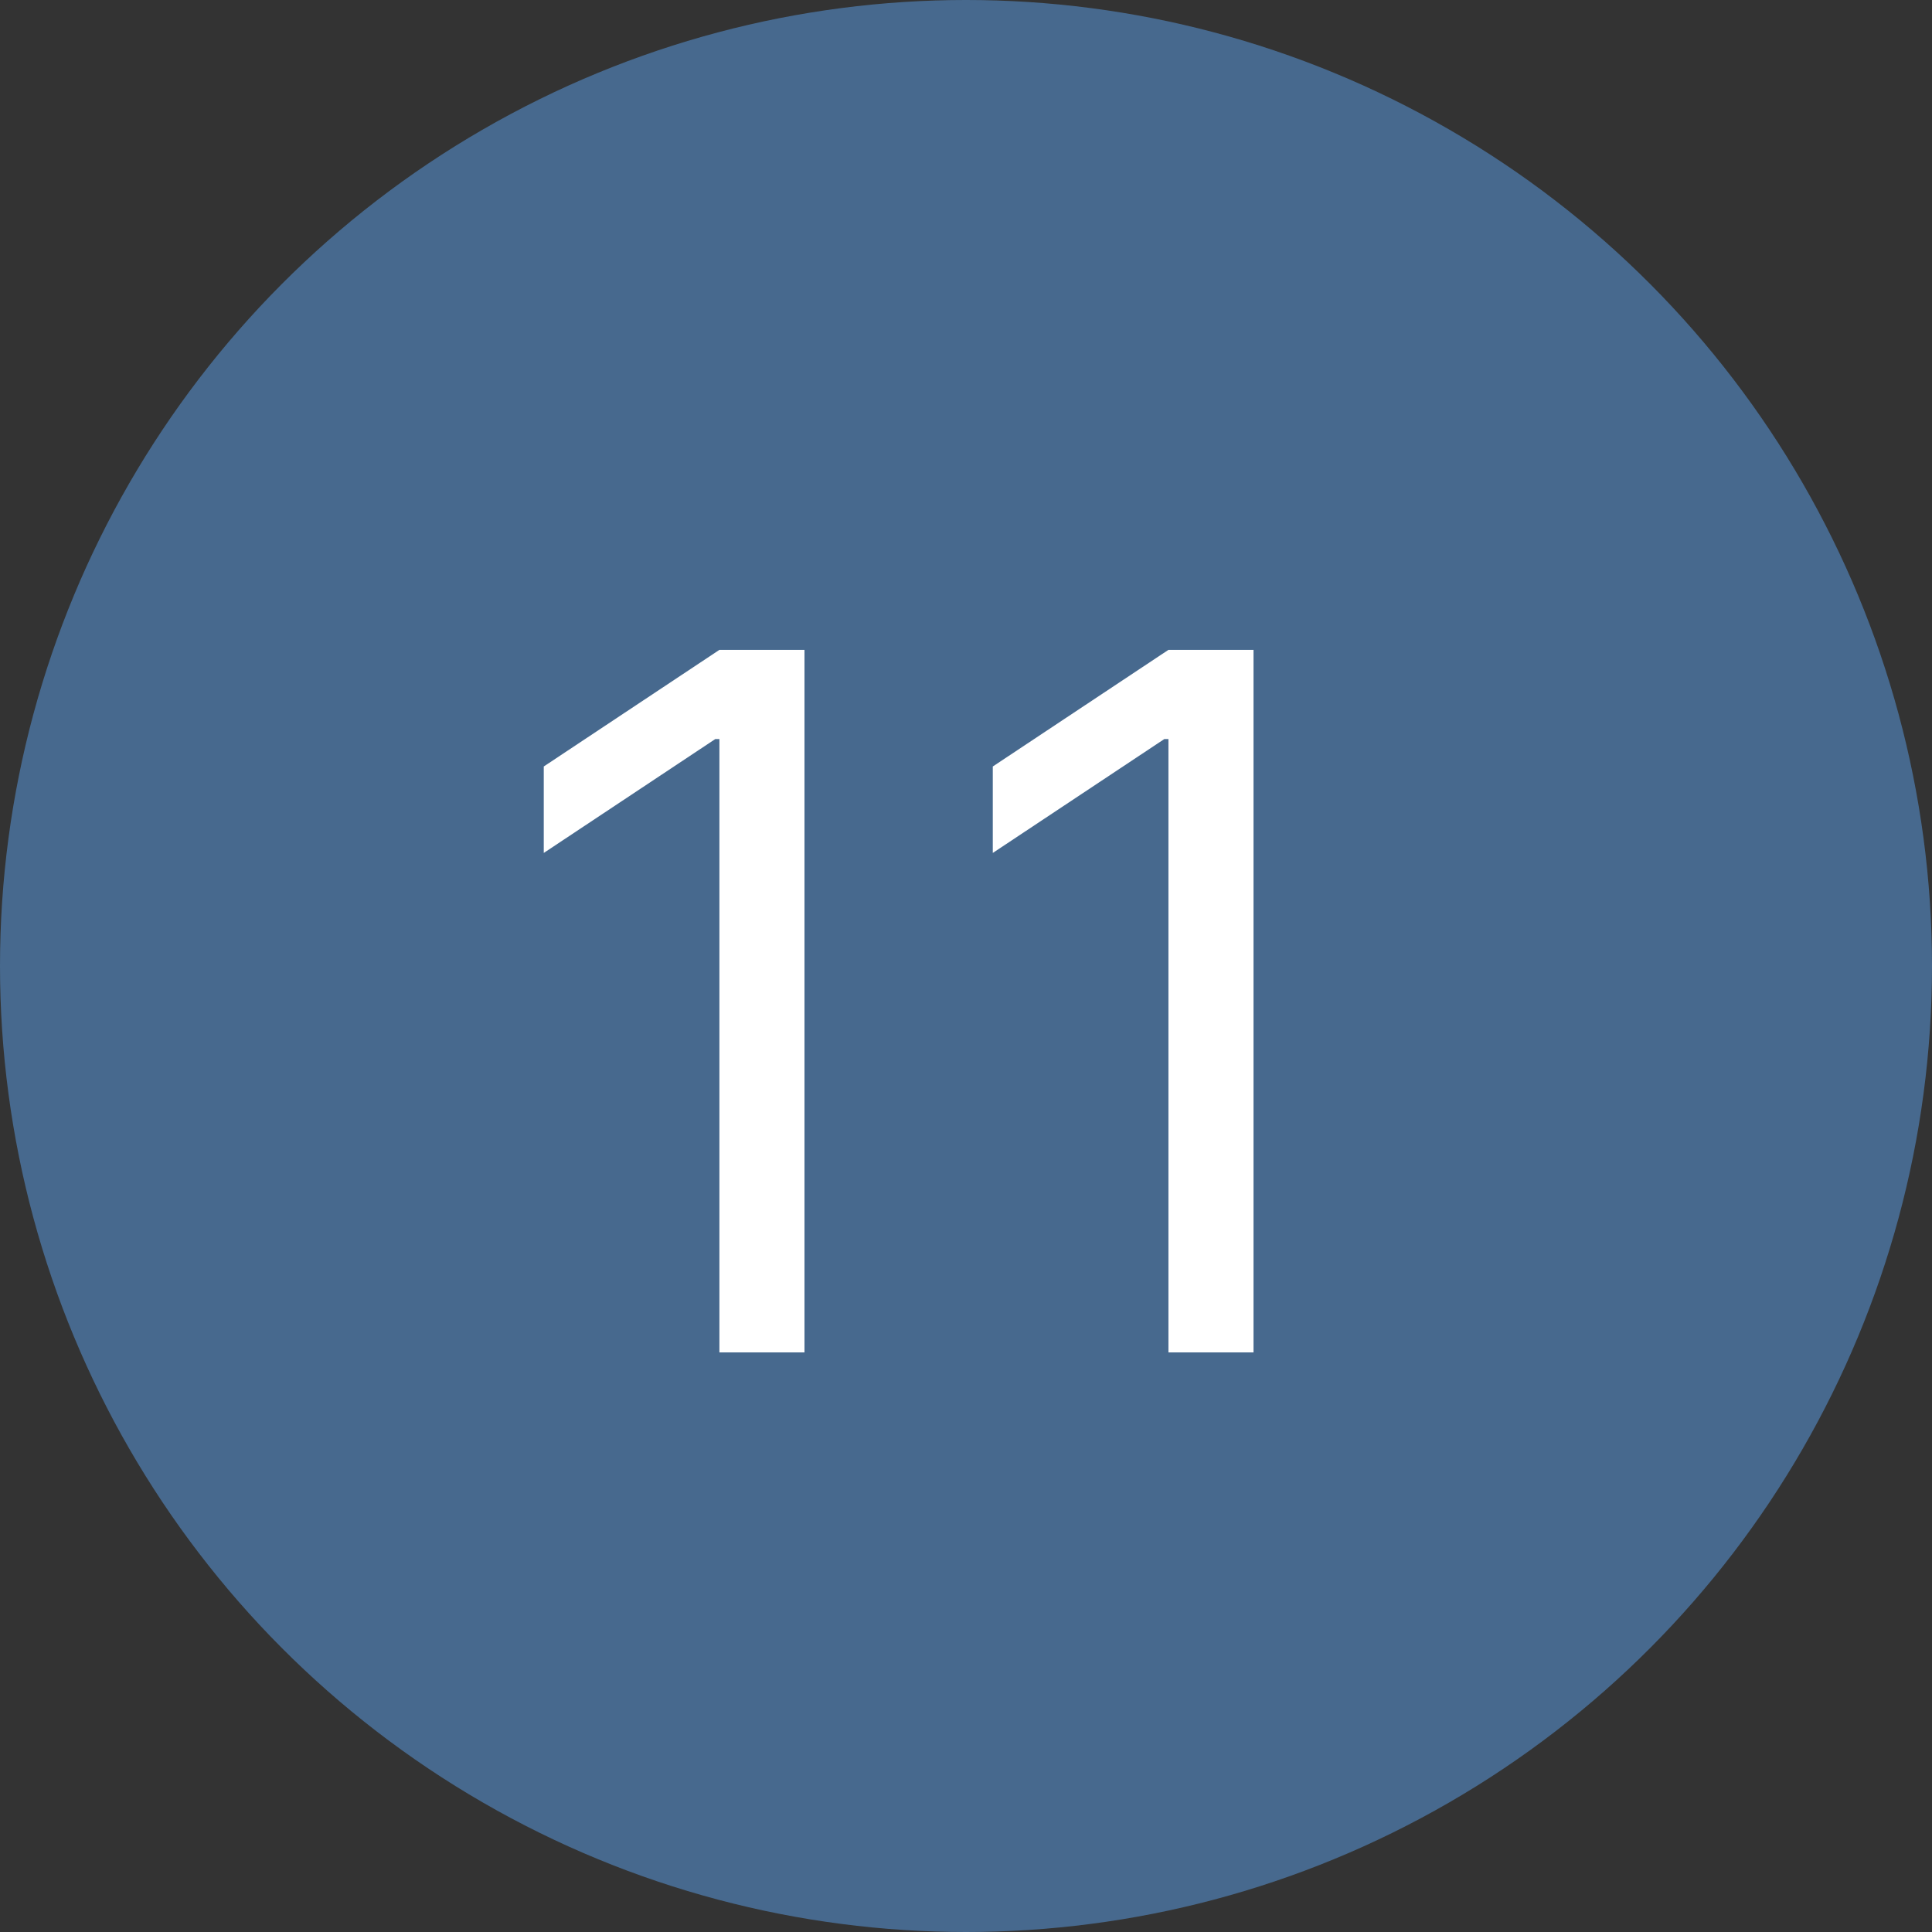 <?xml version="1.0" encoding="UTF-8"?> <svg xmlns="http://www.w3.org/2000/svg" width="60" height="60" viewBox="0 0 60 60" fill="none"><rect x="0" y="0" width="60" height="60" fill="#333333" stroke="none"/><circle cx="30" cy="30" r="30" fill="#47698E"></circle><path d="M24.984 20.182V42H22.342V22.952H22.214L16.887 26.489V23.804L22.342 20.182H24.984ZM38.929 20.182V42H36.287V22.952H36.159L30.832 26.489V23.804L36.287 20.182H38.929Z" fill="white"></path></svg> 